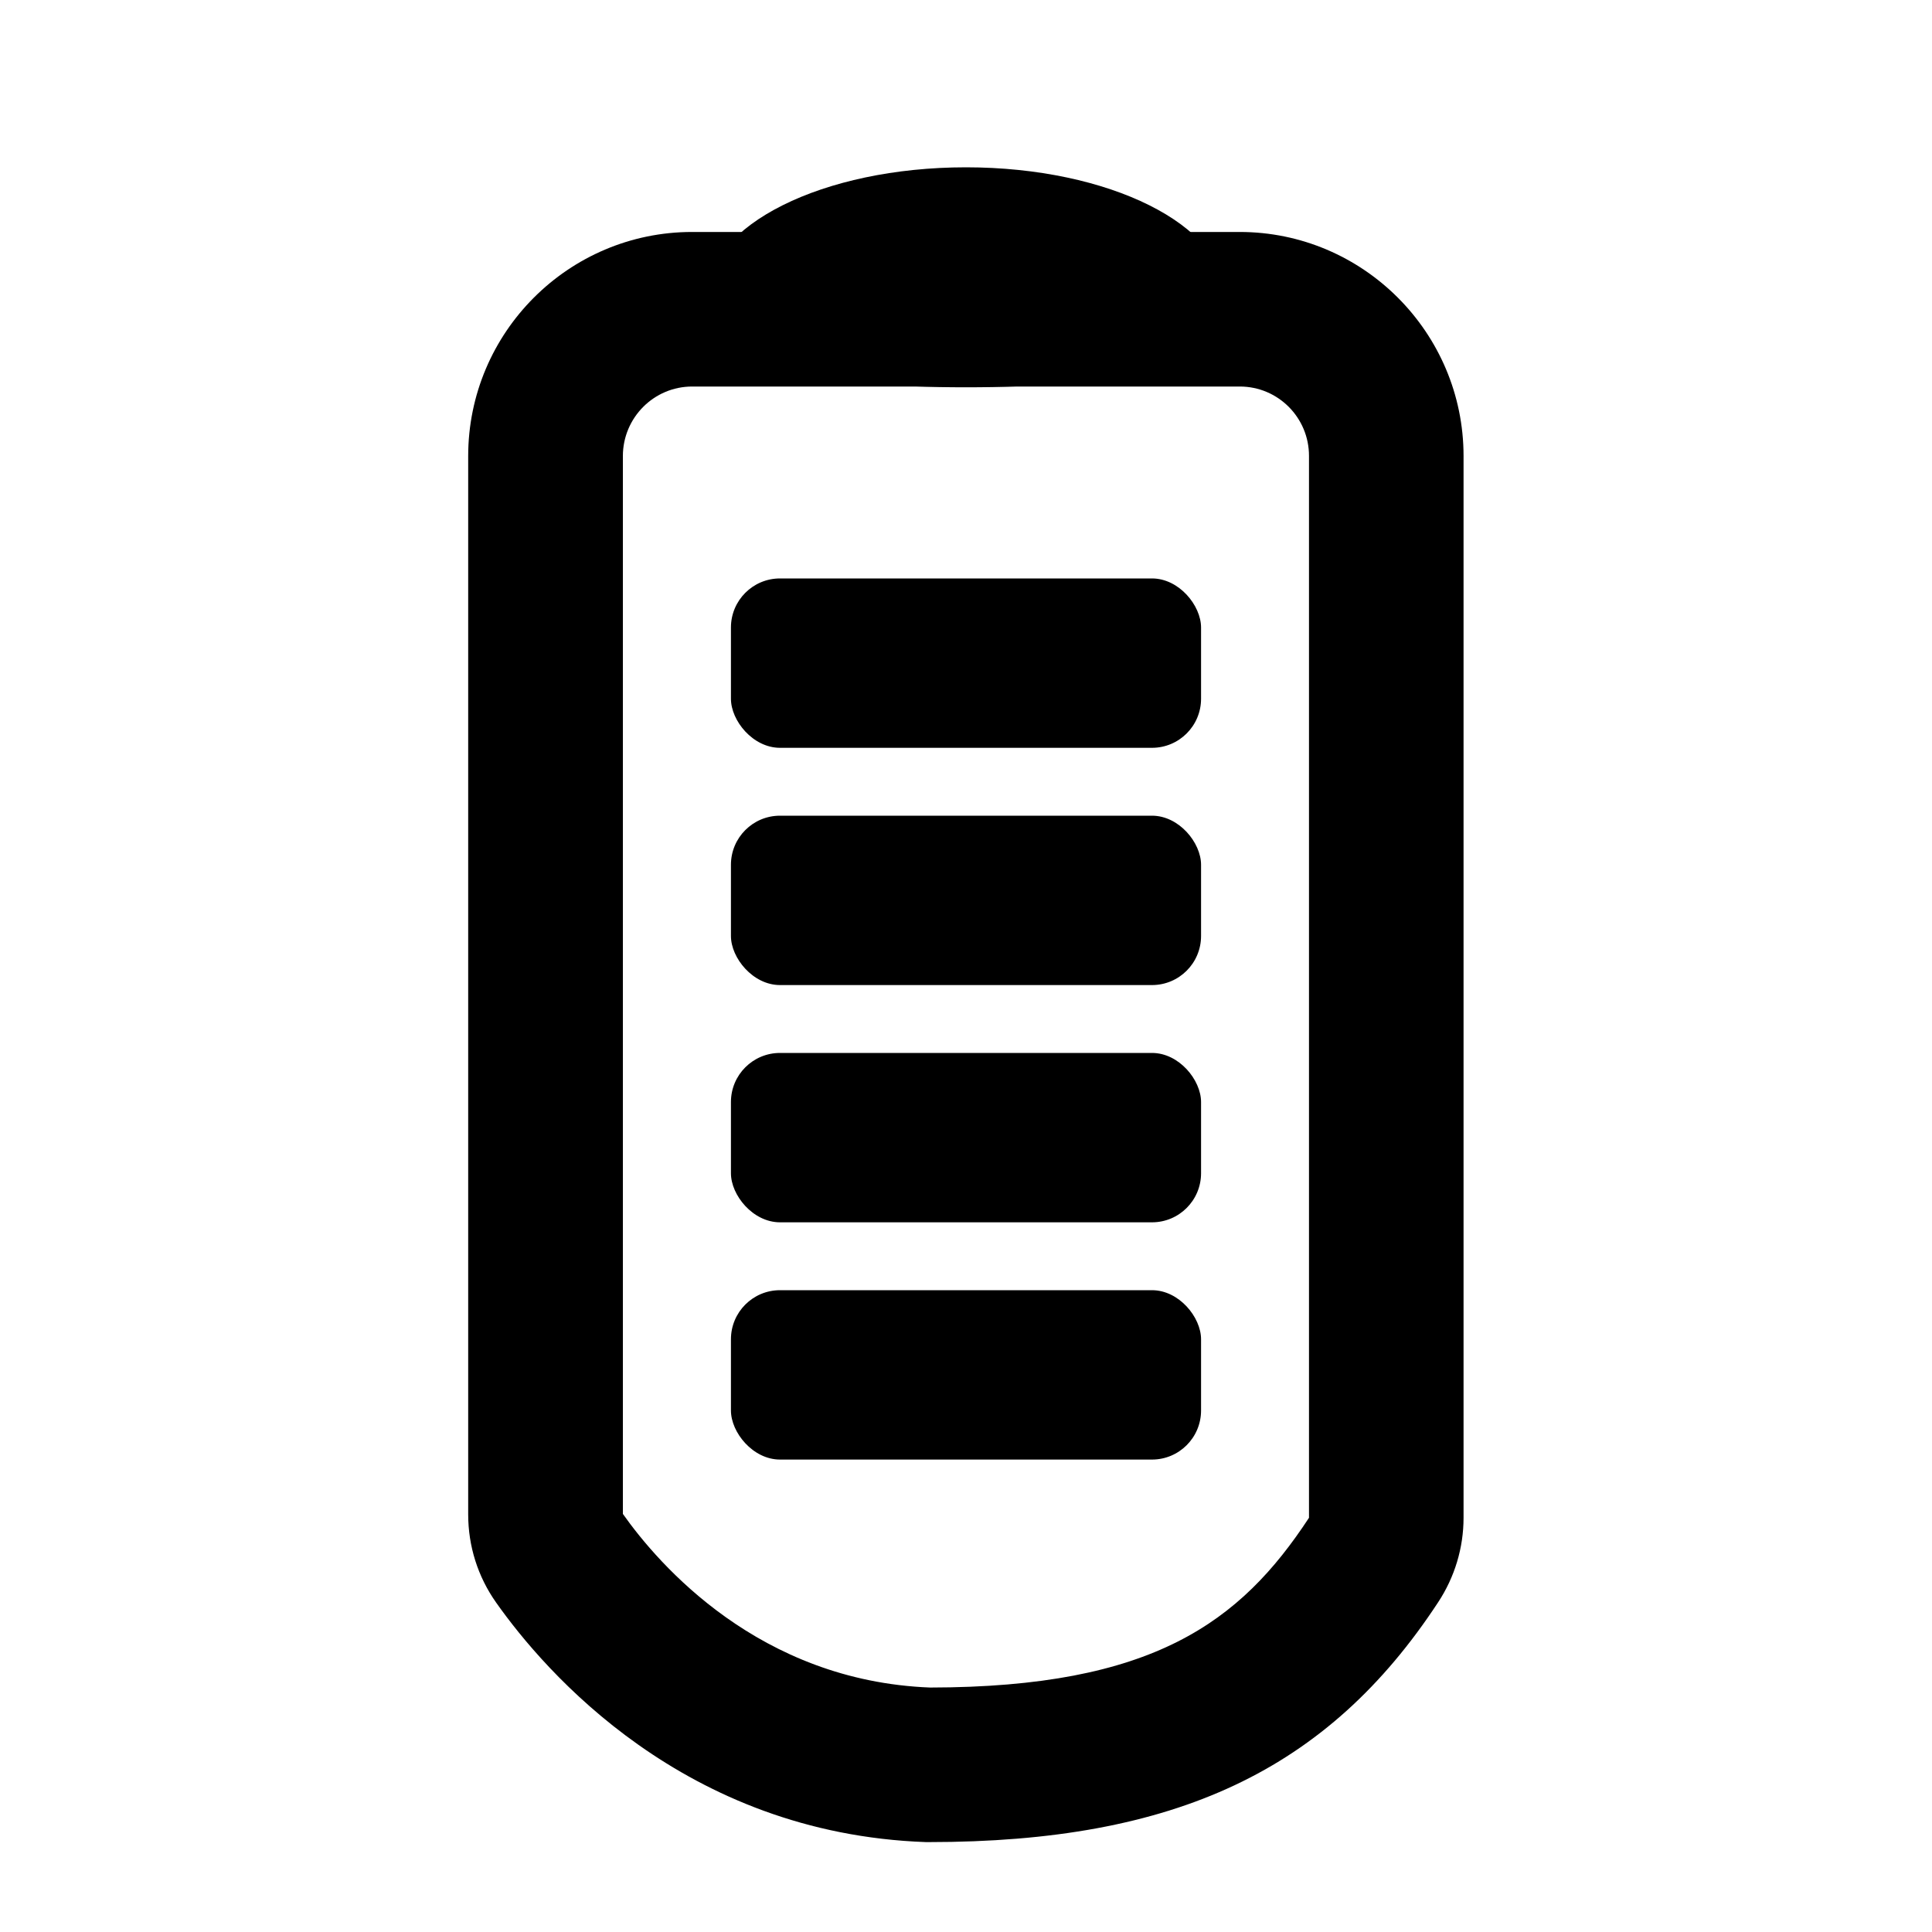 <svg viewBox="0 0 150 150"><defs><style>.cls-1{fill:#fff;}.cls-3{fill:none;stroke:#fff;stroke-miterlimit:10;stroke-width:12px;}</style></defs><g id="By_Maxihplay"><path class="cls-1" d="M72.11,143.02h-.21c-18.77-.66-29.6-13.24-33.39-18.61h0c-1.41-2-2.16-4.37-2.16-6.83V35.41c0-9.6,7.8-17.4,17.38-17.4h42.52c9.58,0,17.38,7.81,17.38,17.4V117.84c0,2.32-.68,4.6-1.98,6.57-8.56,13.04-20.38,18.61-39.55,18.61Zm-23.75-25.48c2.77,3.92,10.58,12.97,23.86,13.48,17.29-.02,24.08-5.06,29.41-13.18V35.41c.01-2.98-2.4-5.4-5.37-5.4H53.74c-2.97,0-5.38,2.42-5.38,5.4V117.54Z"/><g><rect class="cls-1" x="56.75" y="100.17" width="36.5" height="13.15" rx="3.81" ry="3.81"/><rect class="cls-1" x="56.75" y="81.75" width="36.5" height="13.15" rx="3.81" ry="3.81"/><rect class="cls-1" x="56.75" y="63.33" width="36.5" height="13.15" rx="3.81" ry="3.81"/><rect class="cls-1" x="56.75" y="44.91" width="36.5" height="13.15" rx="3.81" ry="3.81"/></g><path class="cls-3" d="M95.12,23.03c0,5.55-9.01,7.04-20.12,7.04s-20.12-1.5-20.12-7.04,9.01-10.04,20.12-10.04,20.12,4.5,20.12,10.04Z"/></g></svg>
